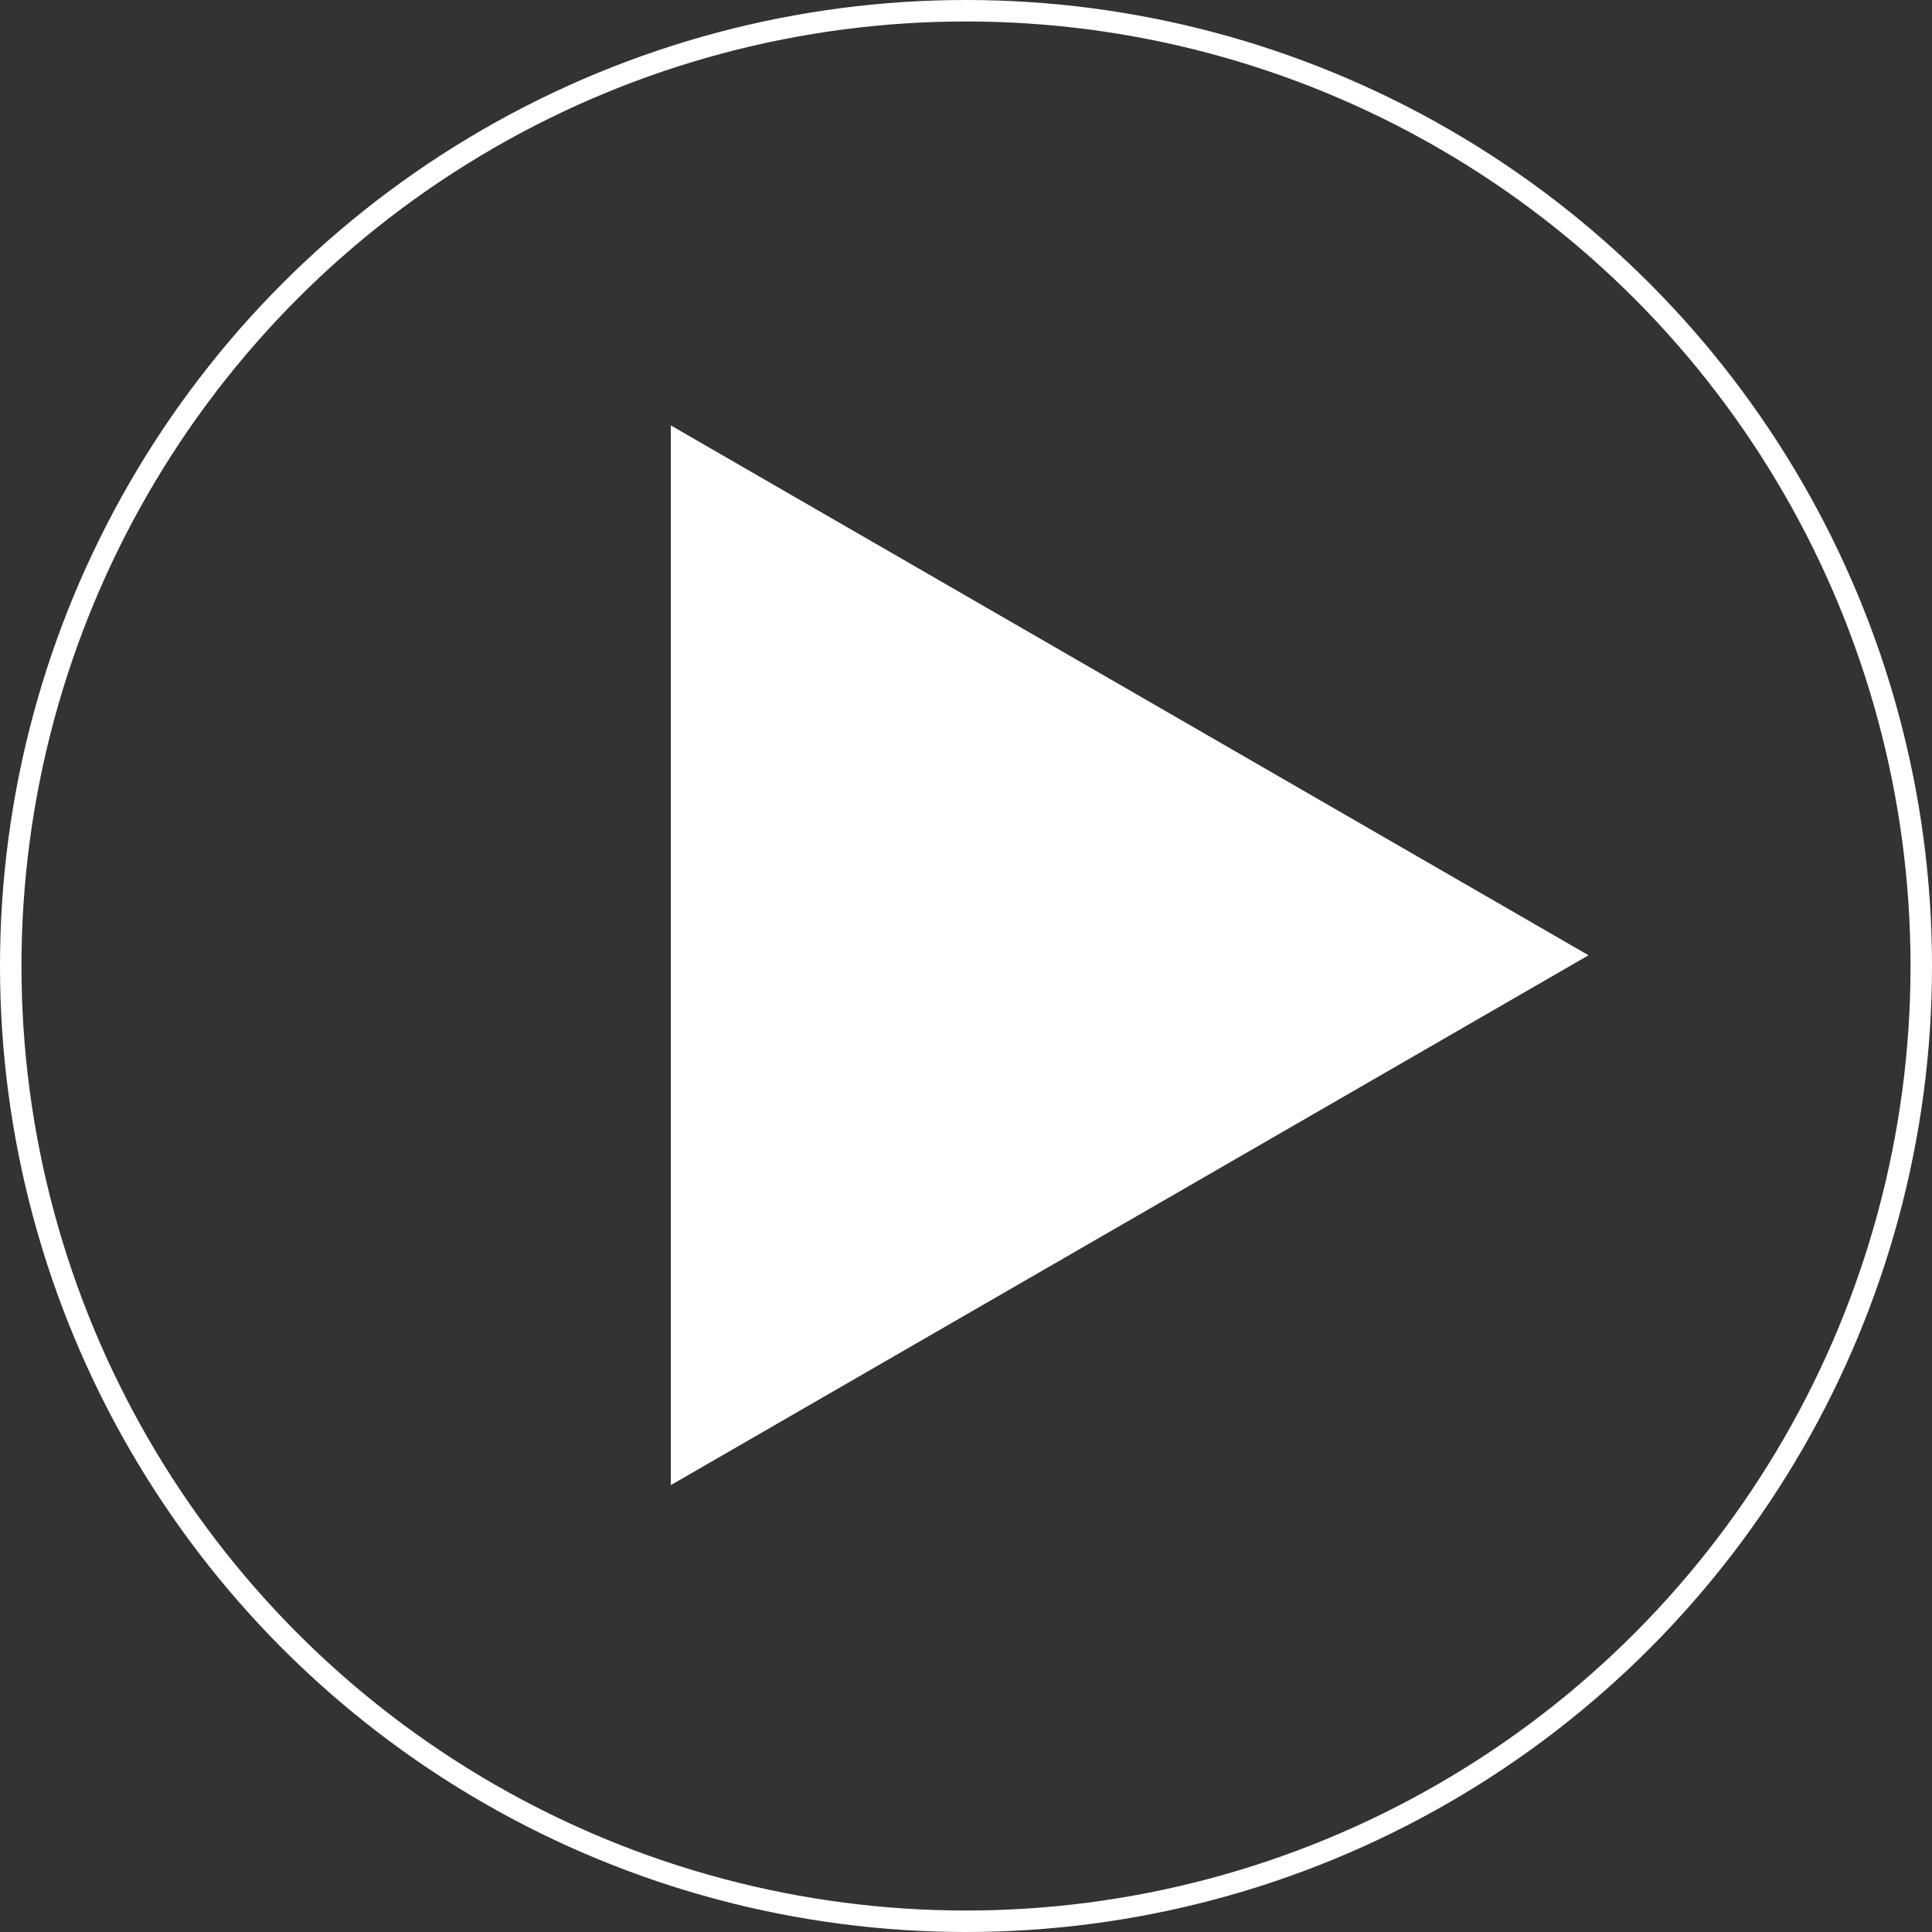 <?xml version="1.0" encoding="UTF-8"?> <svg xmlns="http://www.w3.org/2000/svg" width="90" height="90" viewBox="0 0 90 90" fill="none"><rect x="0" y="0" width="90" height="90" fill="#333333" stroke="none"/><path d="M74 44.5L31.25 69.182L31.25 19.818L74 44.5Z" fill="white"></path><circle cx="45" cy="45" r="44.5" stroke="white"></circle></svg> 